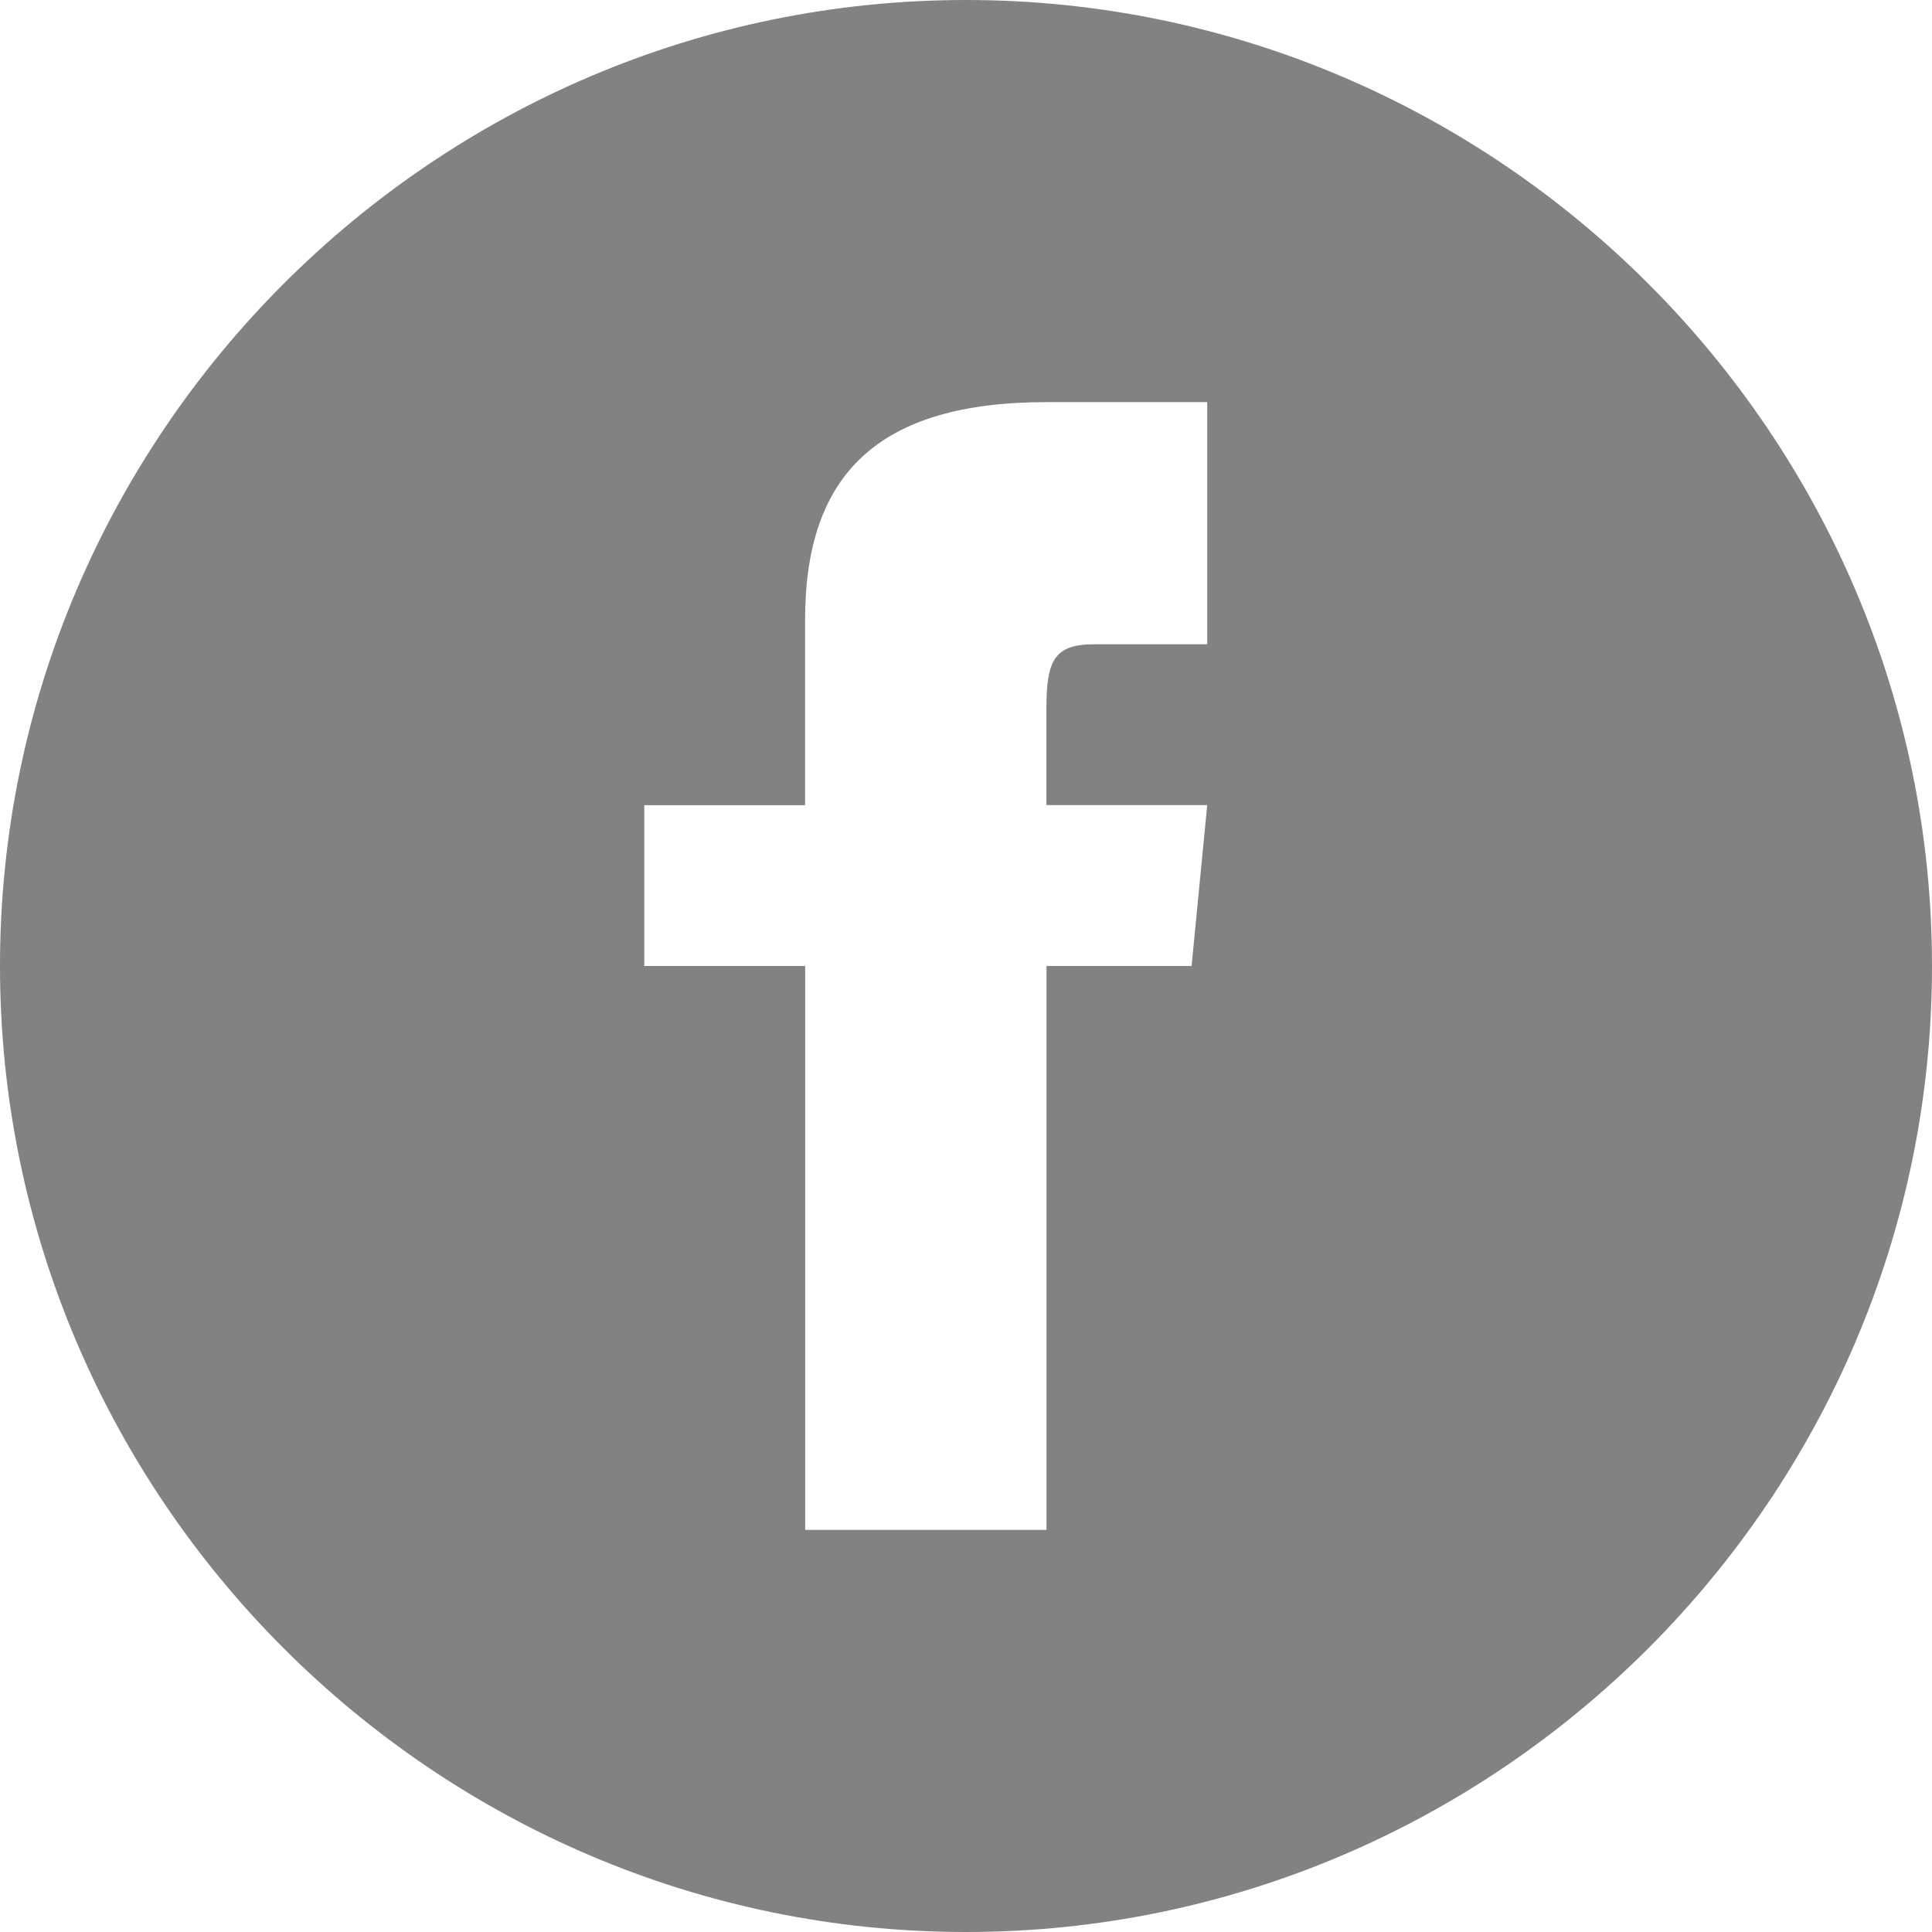<!-- Generator: Adobe Illustrator 18.1.1, SVG Export Plug-In  -->
<svg version="1.1"
	 xmlns="http://www.w3.org/2000/svg" xmlns:xlink="http://www.w3.org/1999/xlink" xmlns:a="http://ns.adobe.com/AdobeSVGViewerExtensions/3.0/"
	 x="0px" y="0px" width="21px" height="21px" viewBox="0 0 21 21" enable-background="new 0 0 21 21" xml:space="preserve">
<defs>
</defs>
<path fill="#828282" d="M10.5,0C4.723,0,0,4.723,0,10.5S4.723,21,10.5,21S21,16.277,21,10.5S16.277,0,10.5,0z M13.123,7.003h-1.226
	c-0.437,0-0.523,0.171-0.523,0.703v1.045h1.748L12.952,10.5h-1.577v6.129H8.752V10.5H7.003V8.752h1.748V6.737
	c0-1.577,0.789-2.366,2.623-2.366h1.748V7.003z"/>
</svg>